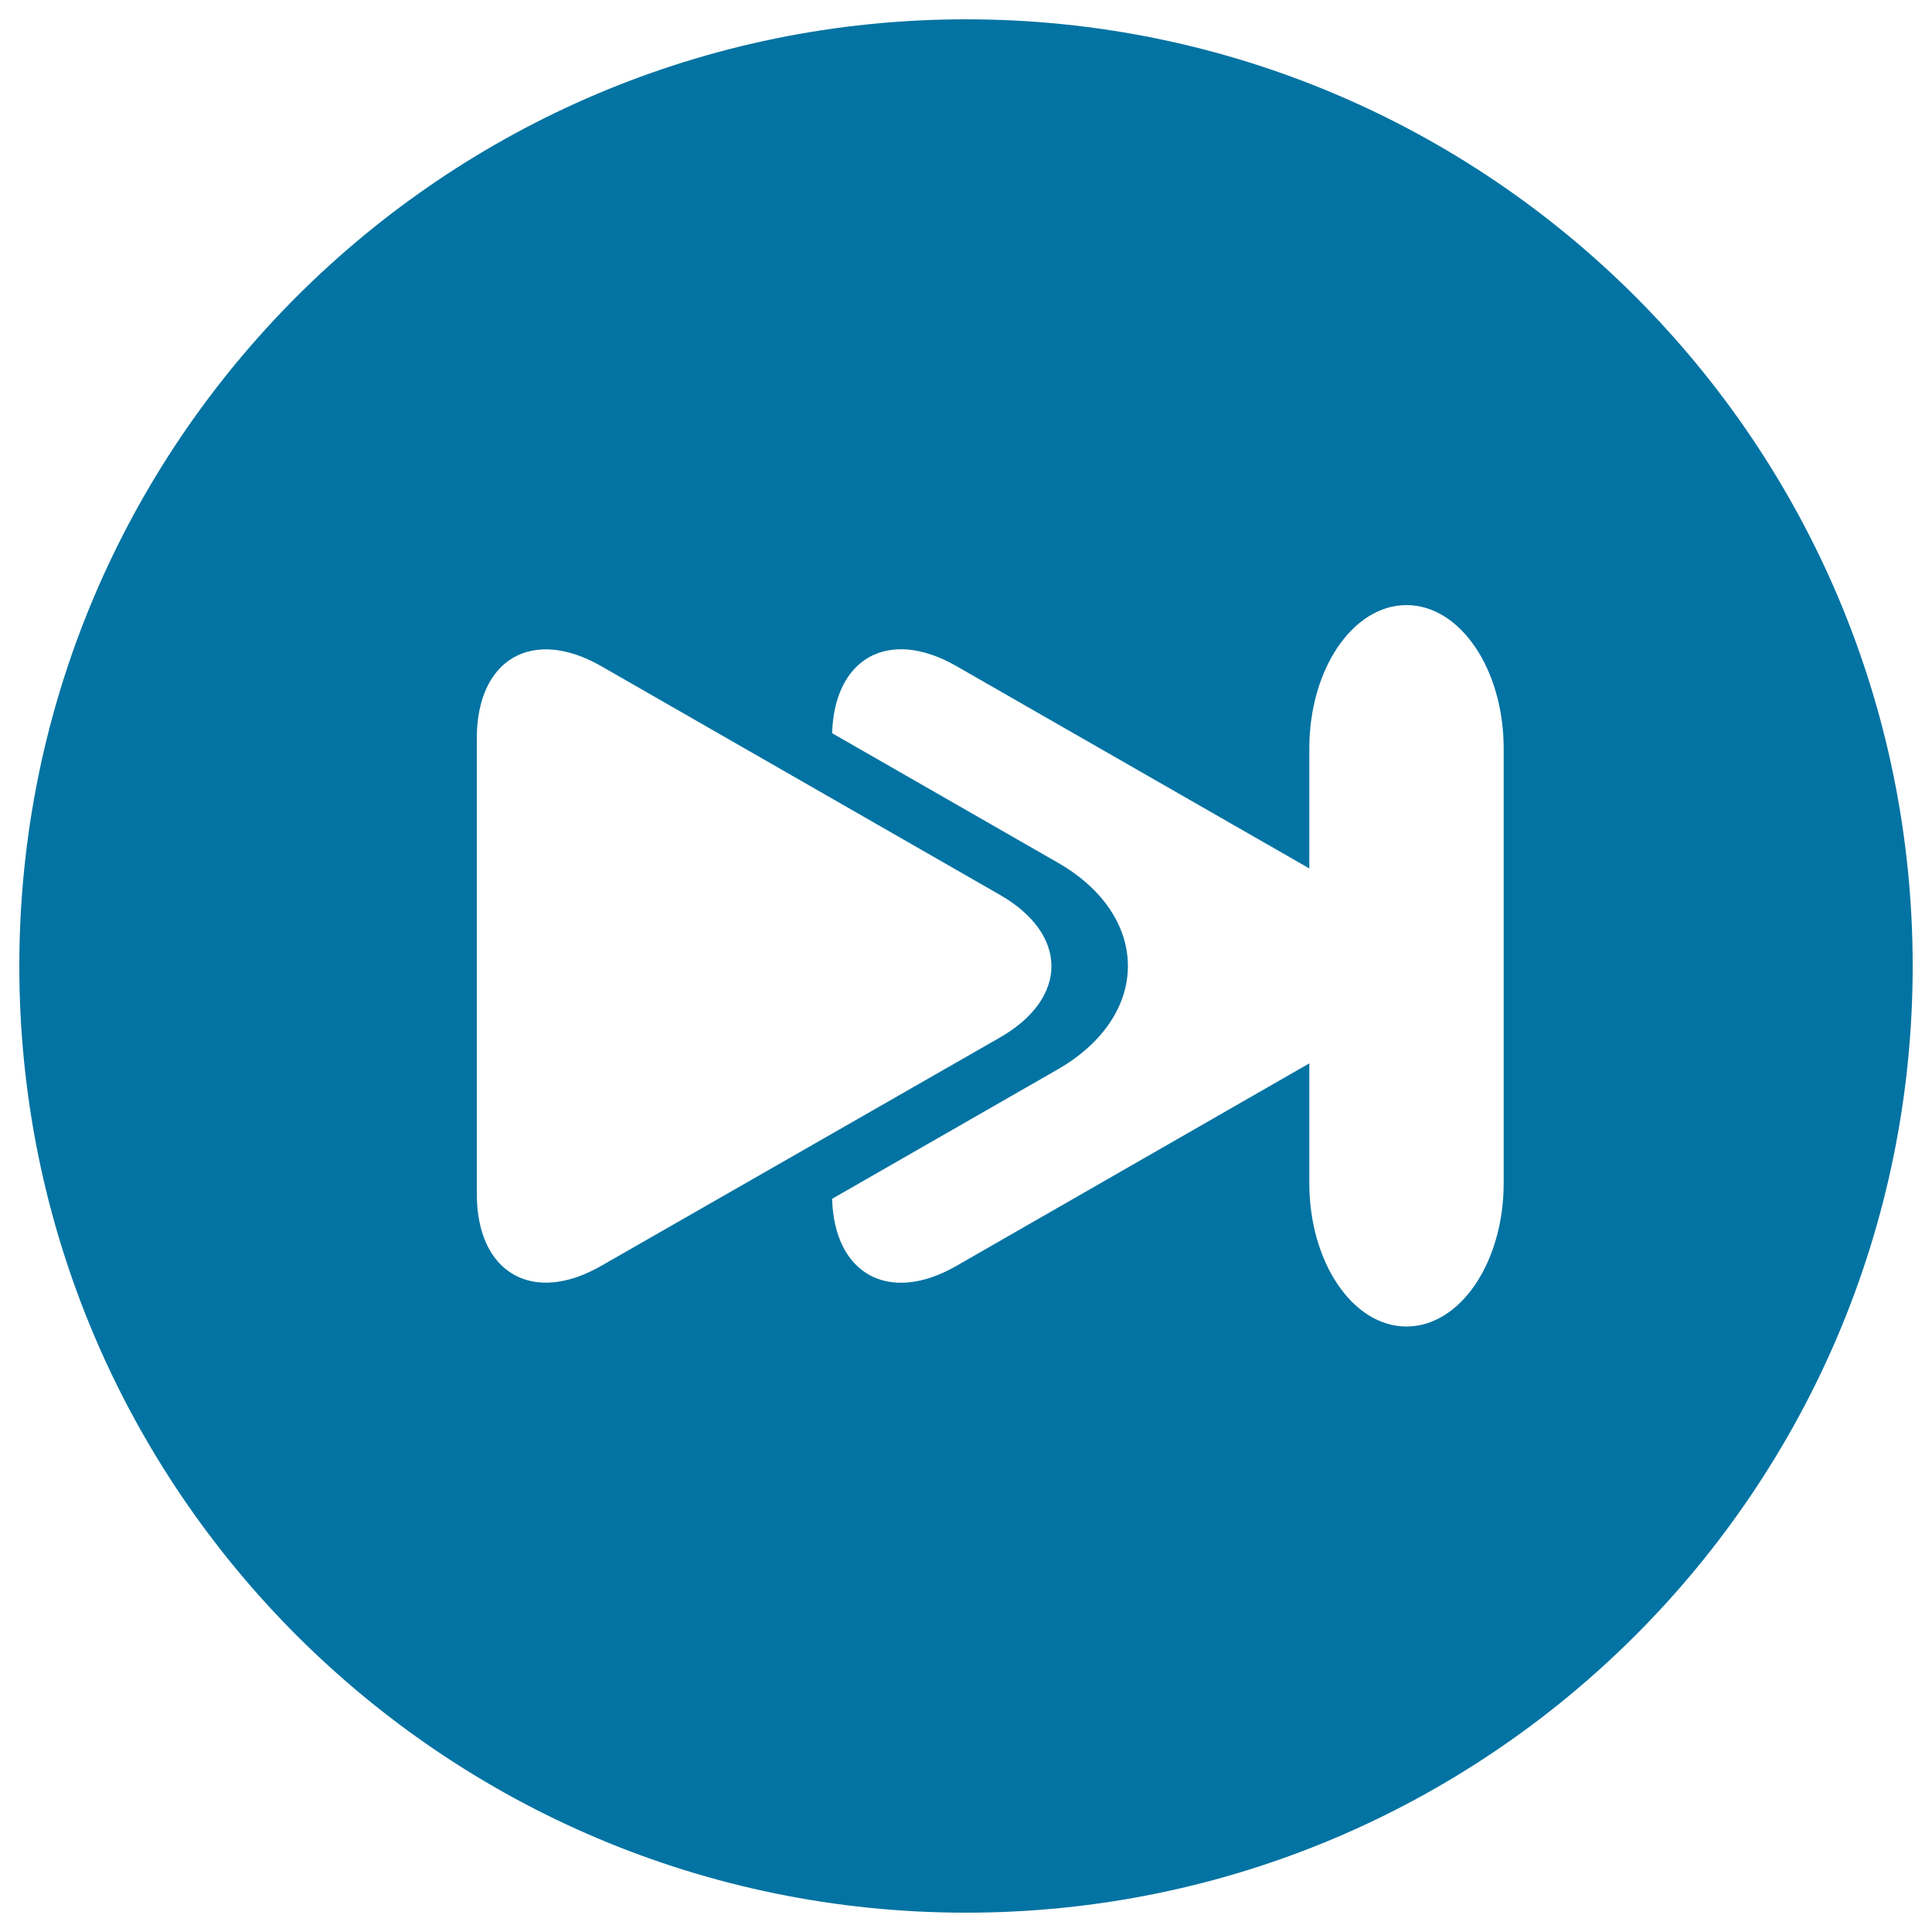 <svg xmlns="http://www.w3.org/2000/svg" viewBox="0 0 1000 1000" style="fill:#0273a2">
<title>Forward Button SVG icon</title>
<g><g><path d="M990,500c0-270.6-219.4-490-490-490C229.4,10,10,229.4,10,500c0,270.6,219.4,490,490,490C770.6,990,990,770.6,990,500z M246.8,618V382.1c0-41,28.8-57.7,64.4-37.3l206.4,118.4c35.5,20.4,35.5,53.4,0,73.8L311.2,655.2C275.7,675.6,246.8,658.9,246.8,618z M430.7,620.5l116.8-67c23-13.2,36.3-32.7,36.3-53.5c0-20.8-13.2-40.3-36.3-53.5l-116.8-67c1.2-39.1,29.4-54.7,64.2-34.8l182.8,104.8v-62.1c0-41,22.5-74.2,50.3-74.2c27.8,0,50.3,33.2,50.3,74.2v225c0,41-22.5,74.2-50.3,74.2c-27.8,0-50.3-33.2-50.3-74.2v-62L494.9,655.3C460.1,675.2,431.8,659.6,430.7,620.5z"/></g></g>
</svg>